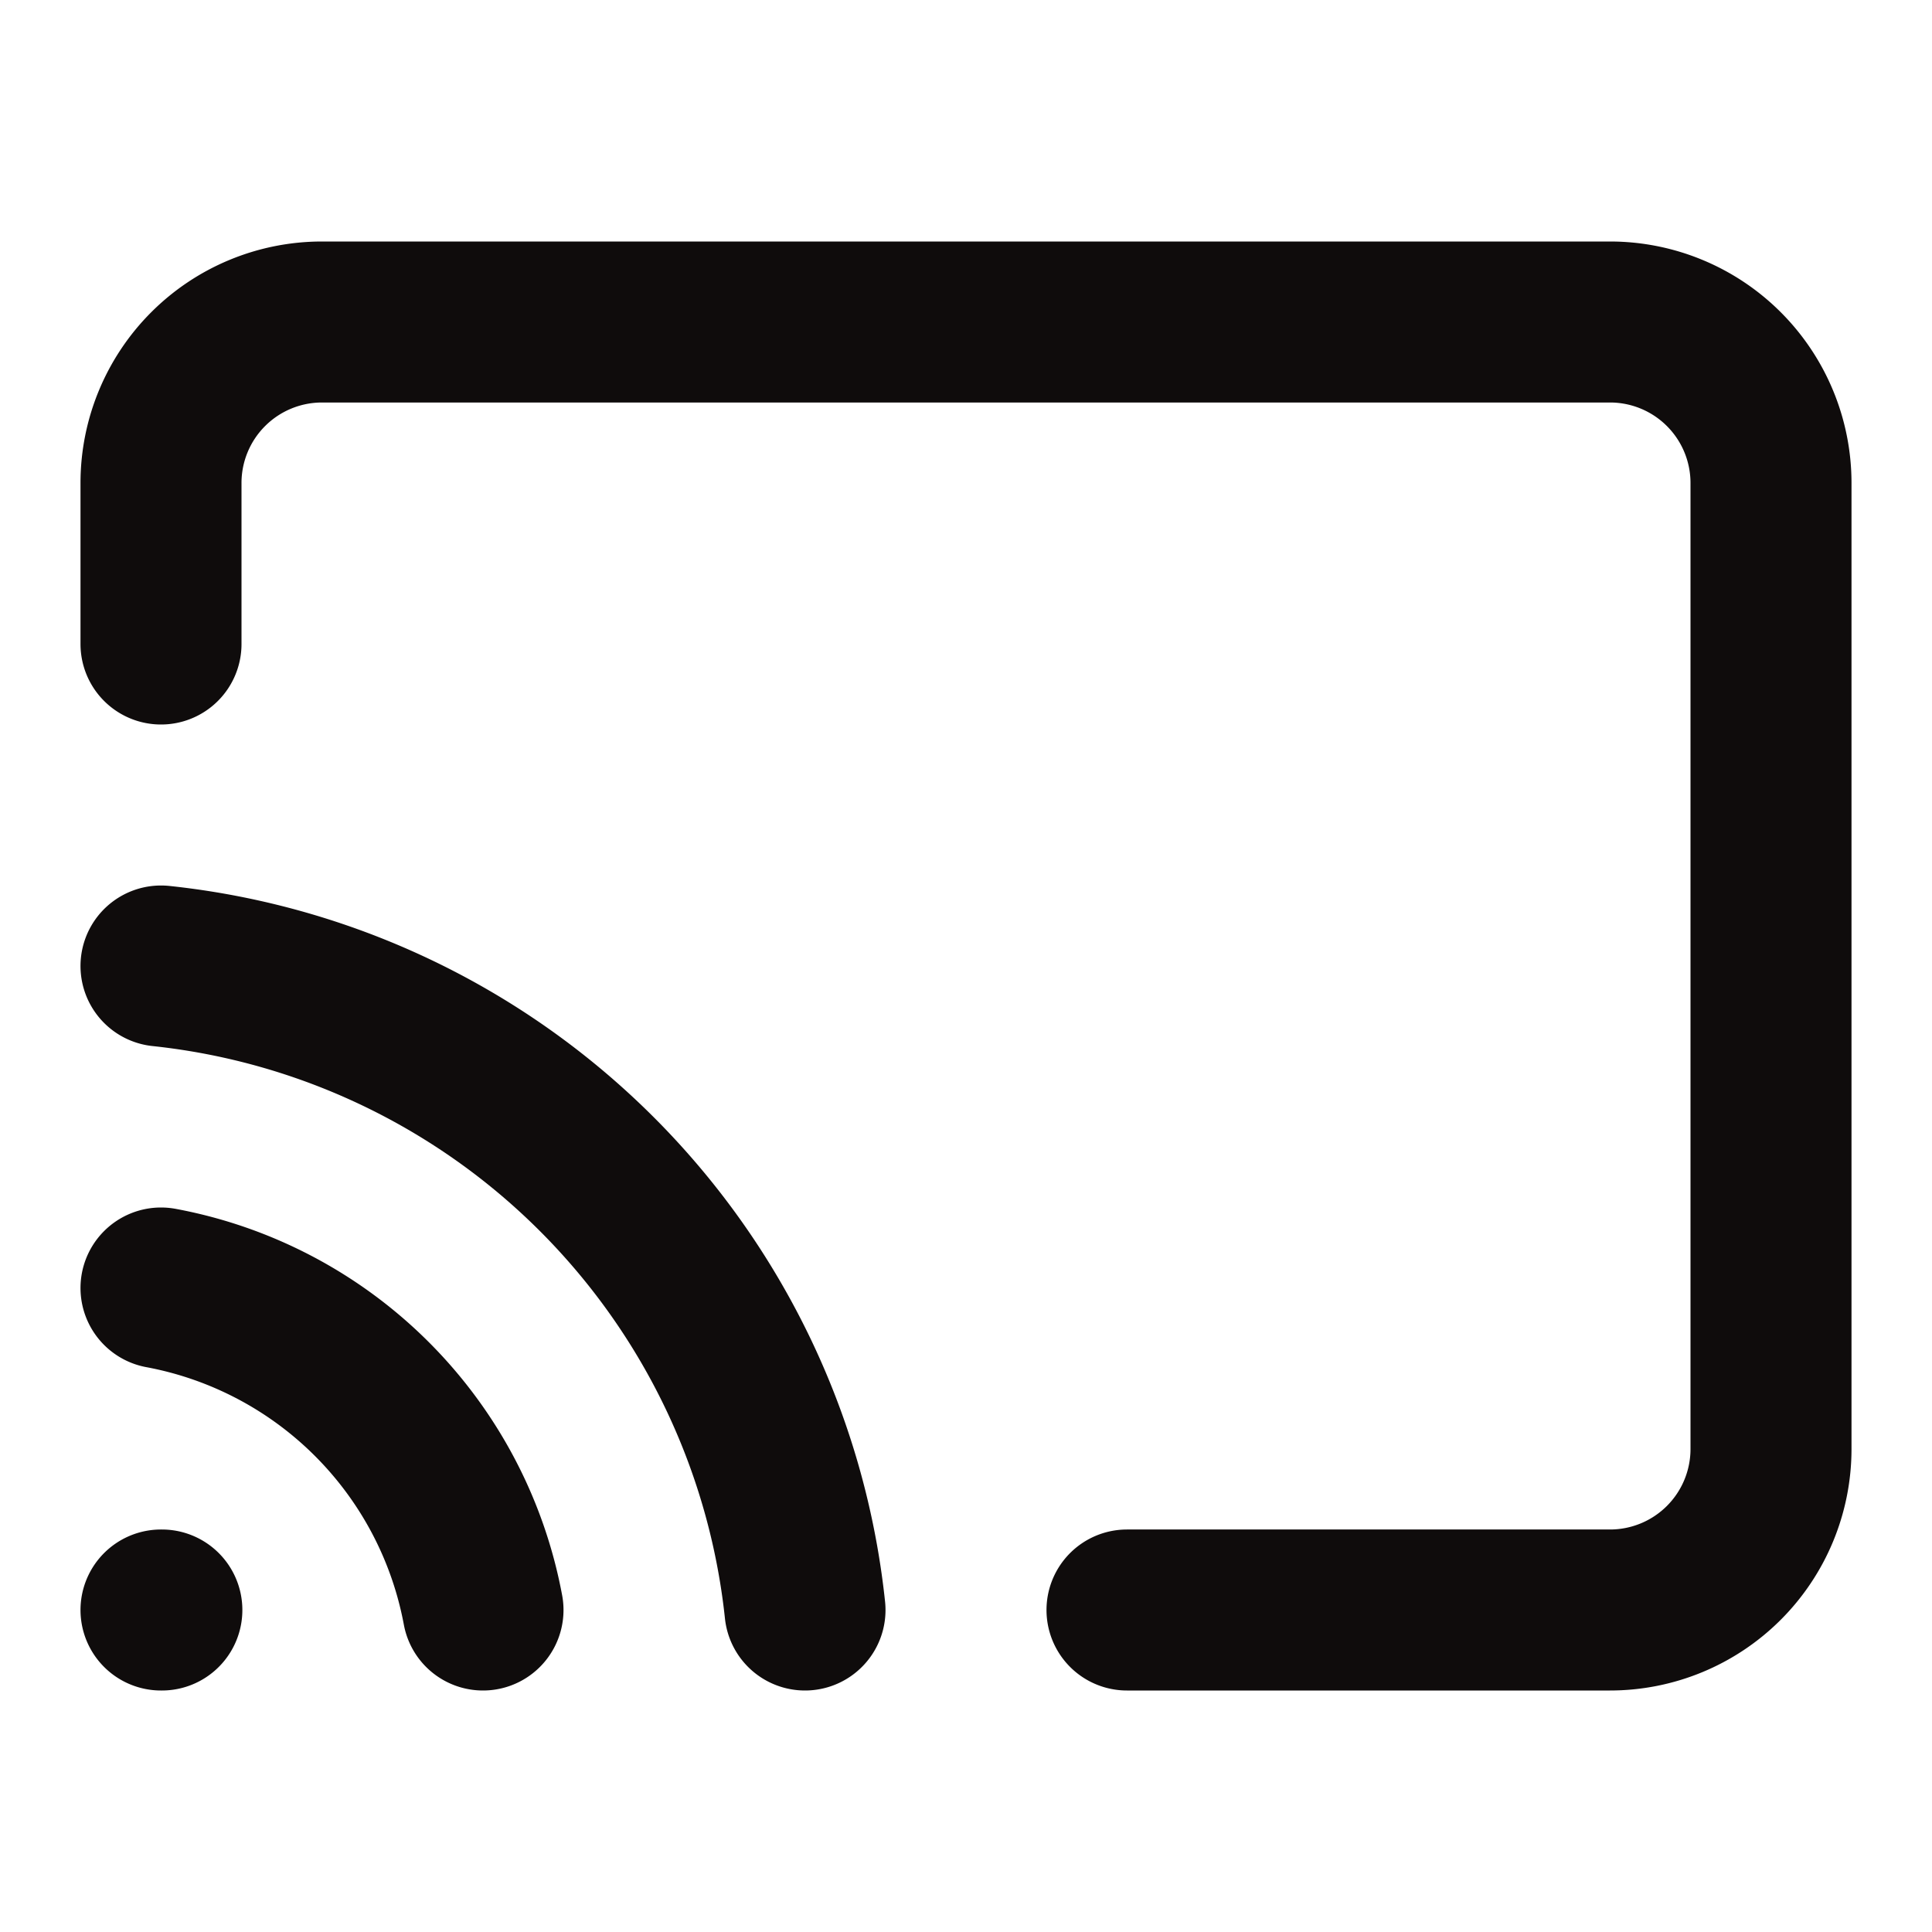 <svg xmlns="http://www.w3.org/2000/svg" width="18" height="18" fill="none" viewBox="0 0 18 18"><path stroke="#0F0C0C" stroke-linecap="round" stroke-linejoin="round" stroke-width="1.5" d="M1.5 6V4.5A1.5 1.5 0 0 1 3 3h12a1.5 1.5 0 0 1 1.5 1.5v9A1.5 1.5 0 0 1 15 15h-4.5m-9-6a6.75 6.75 0 0 1 6 6m-6-3a3.75 3.75 0 0 1 3 3m-3 0h.008"/></svg>